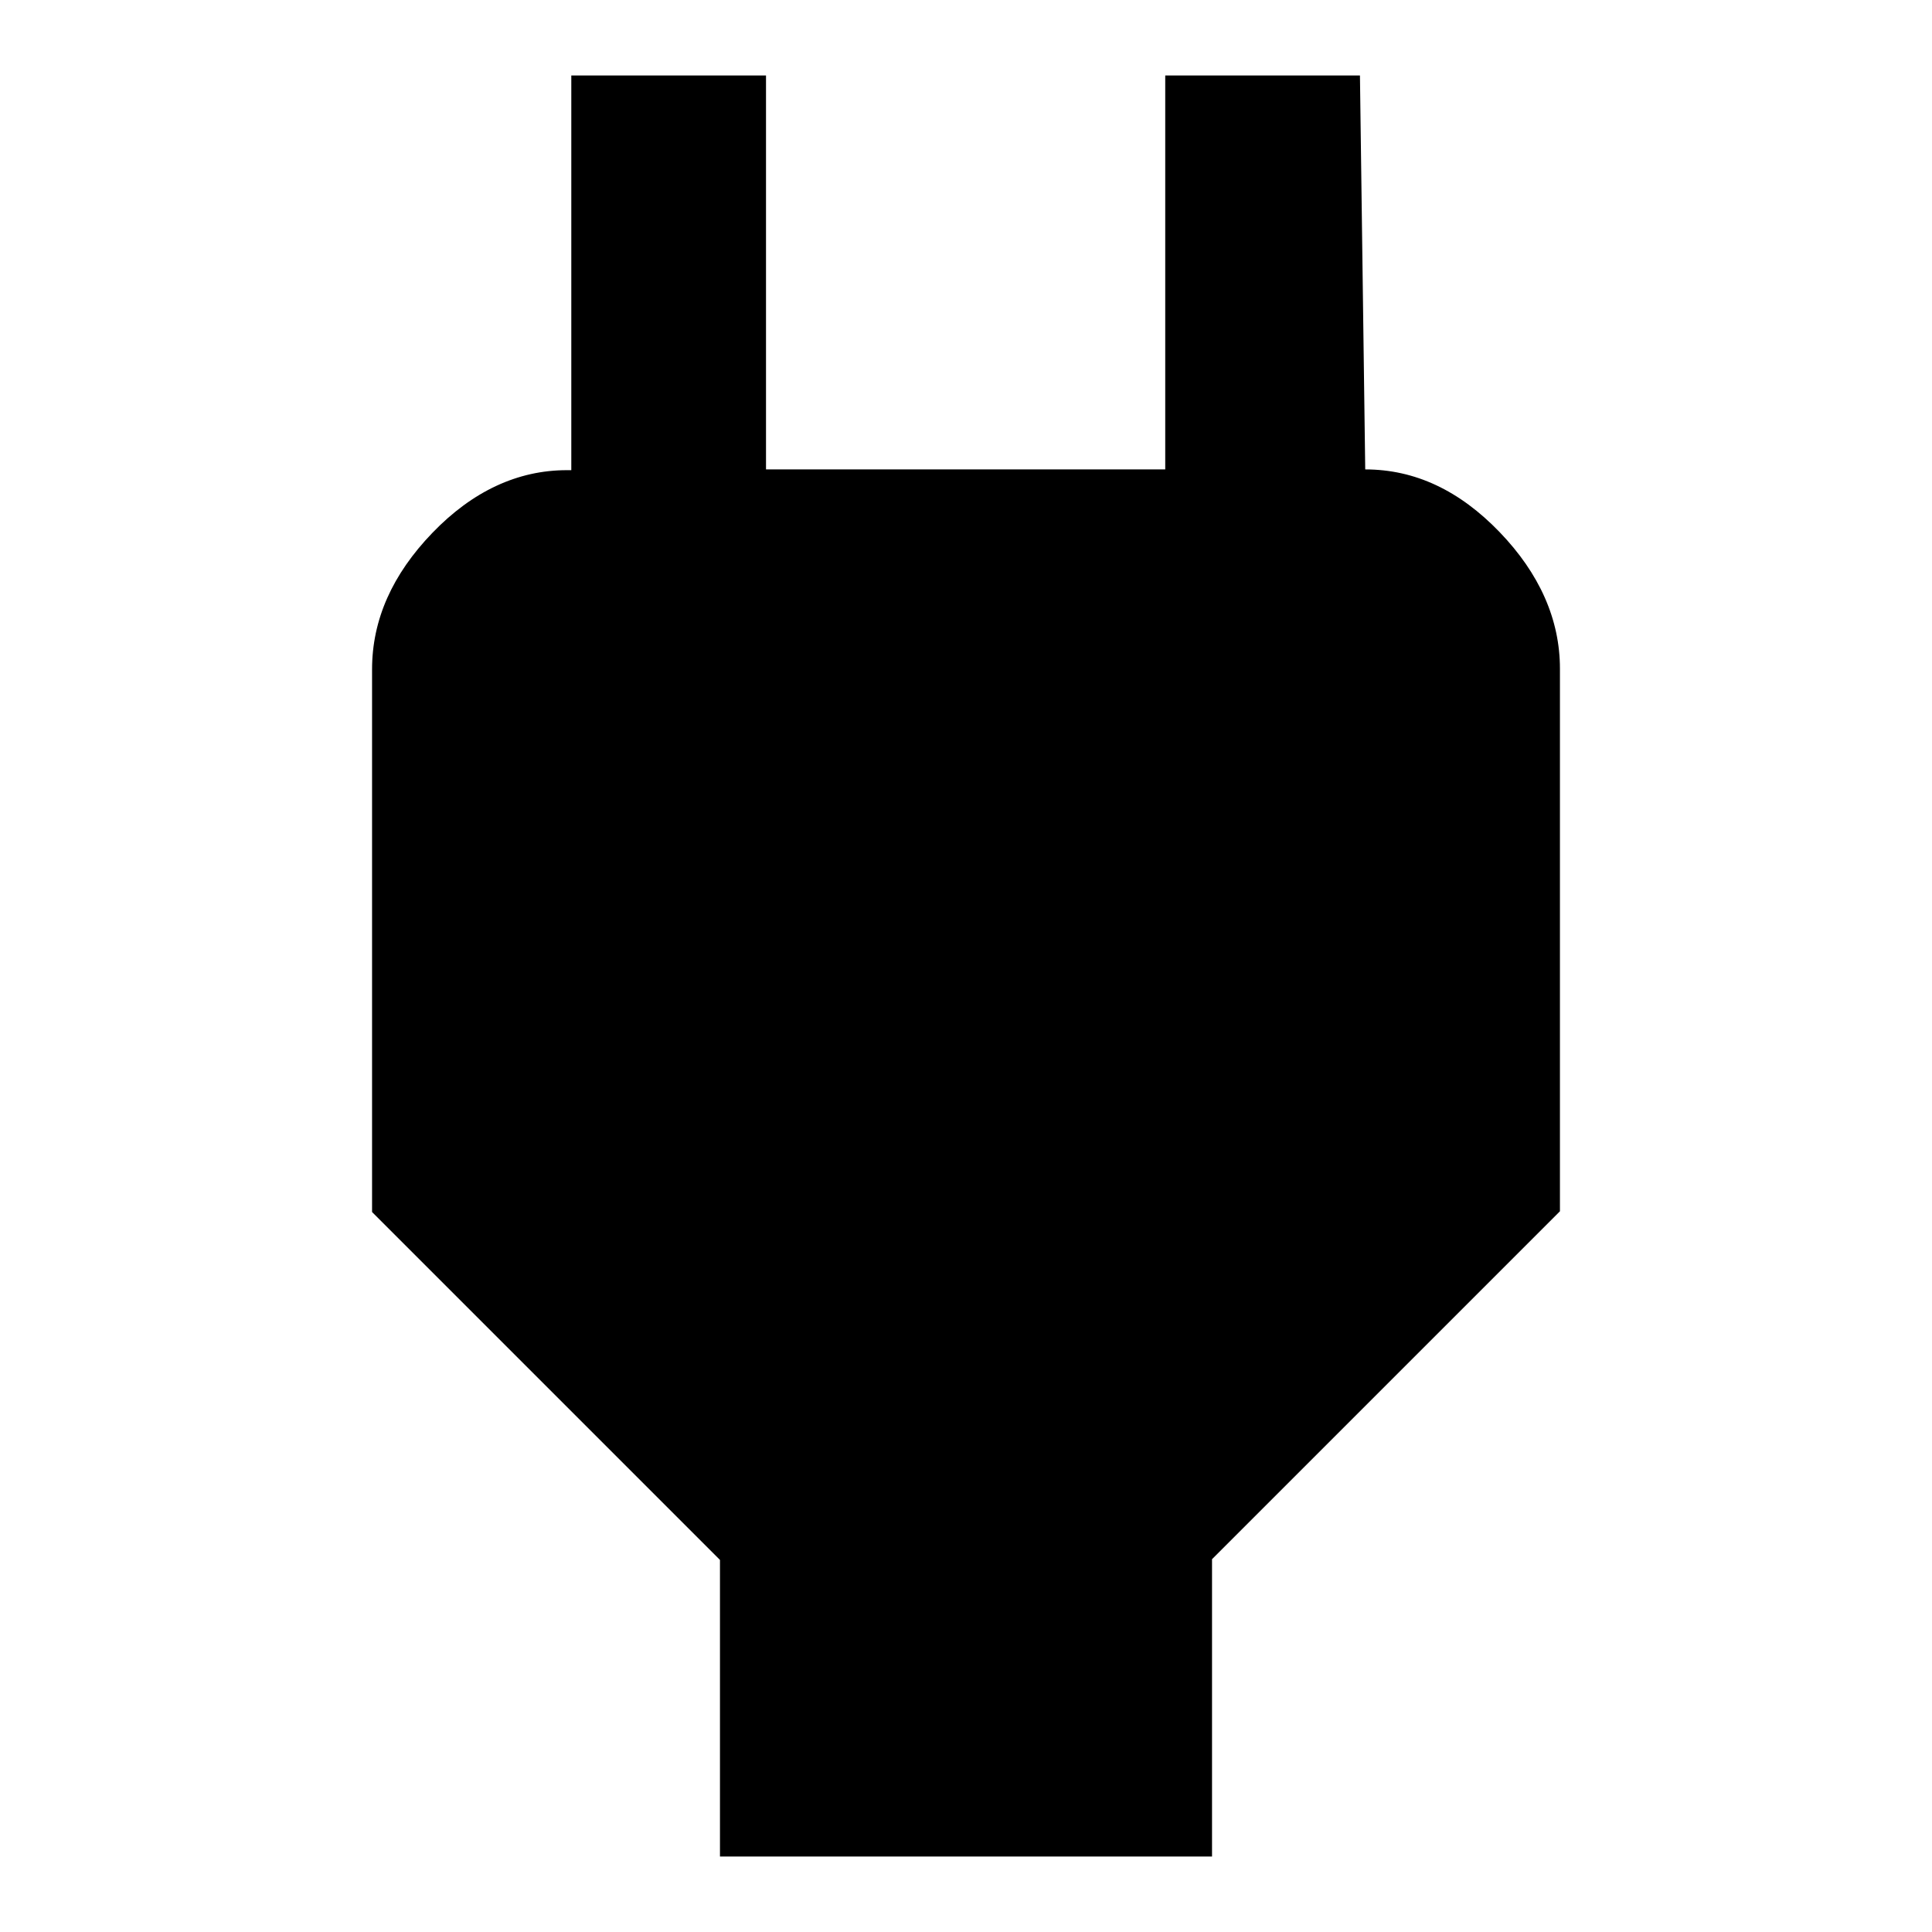 <?xml version="1.0" encoding="utf-8"?>
<!-- Svg Vector Icons : http://www.onlinewebfonts.com/icon -->
<!DOCTYPE svg PUBLIC "-//W3C//DTD SVG 1.1//EN" "http://www.w3.org/Graphics/SVG/1.1/DTD/svg11.dtd">
<svg version="1.1" xmlns="http://www.w3.org/2000/svg" xmlns:xlink="http://www.w3.org/1999/xlink" x="0px" y="0px" viewBox="0 0 256 256" enable-background="new 0 0 256 256" xml:space="preserve">
<g> <path fill="#000000" d="M180.9,62.2c6.6,0,12.5,2.8,17.8,8.3c5.3,5.5,8,11.6,8,18.1v71.9l-46.1,46.1V246H95.4v-39.3l-46.1-46.1 V88.7c0-6.6,2.7-12.6,8-18.1s11.3-8.3,17.8-8.3h0.6V10h25.8v52.2h52.9V10h25.8L180.9,62.2z"/></g>
</svg>